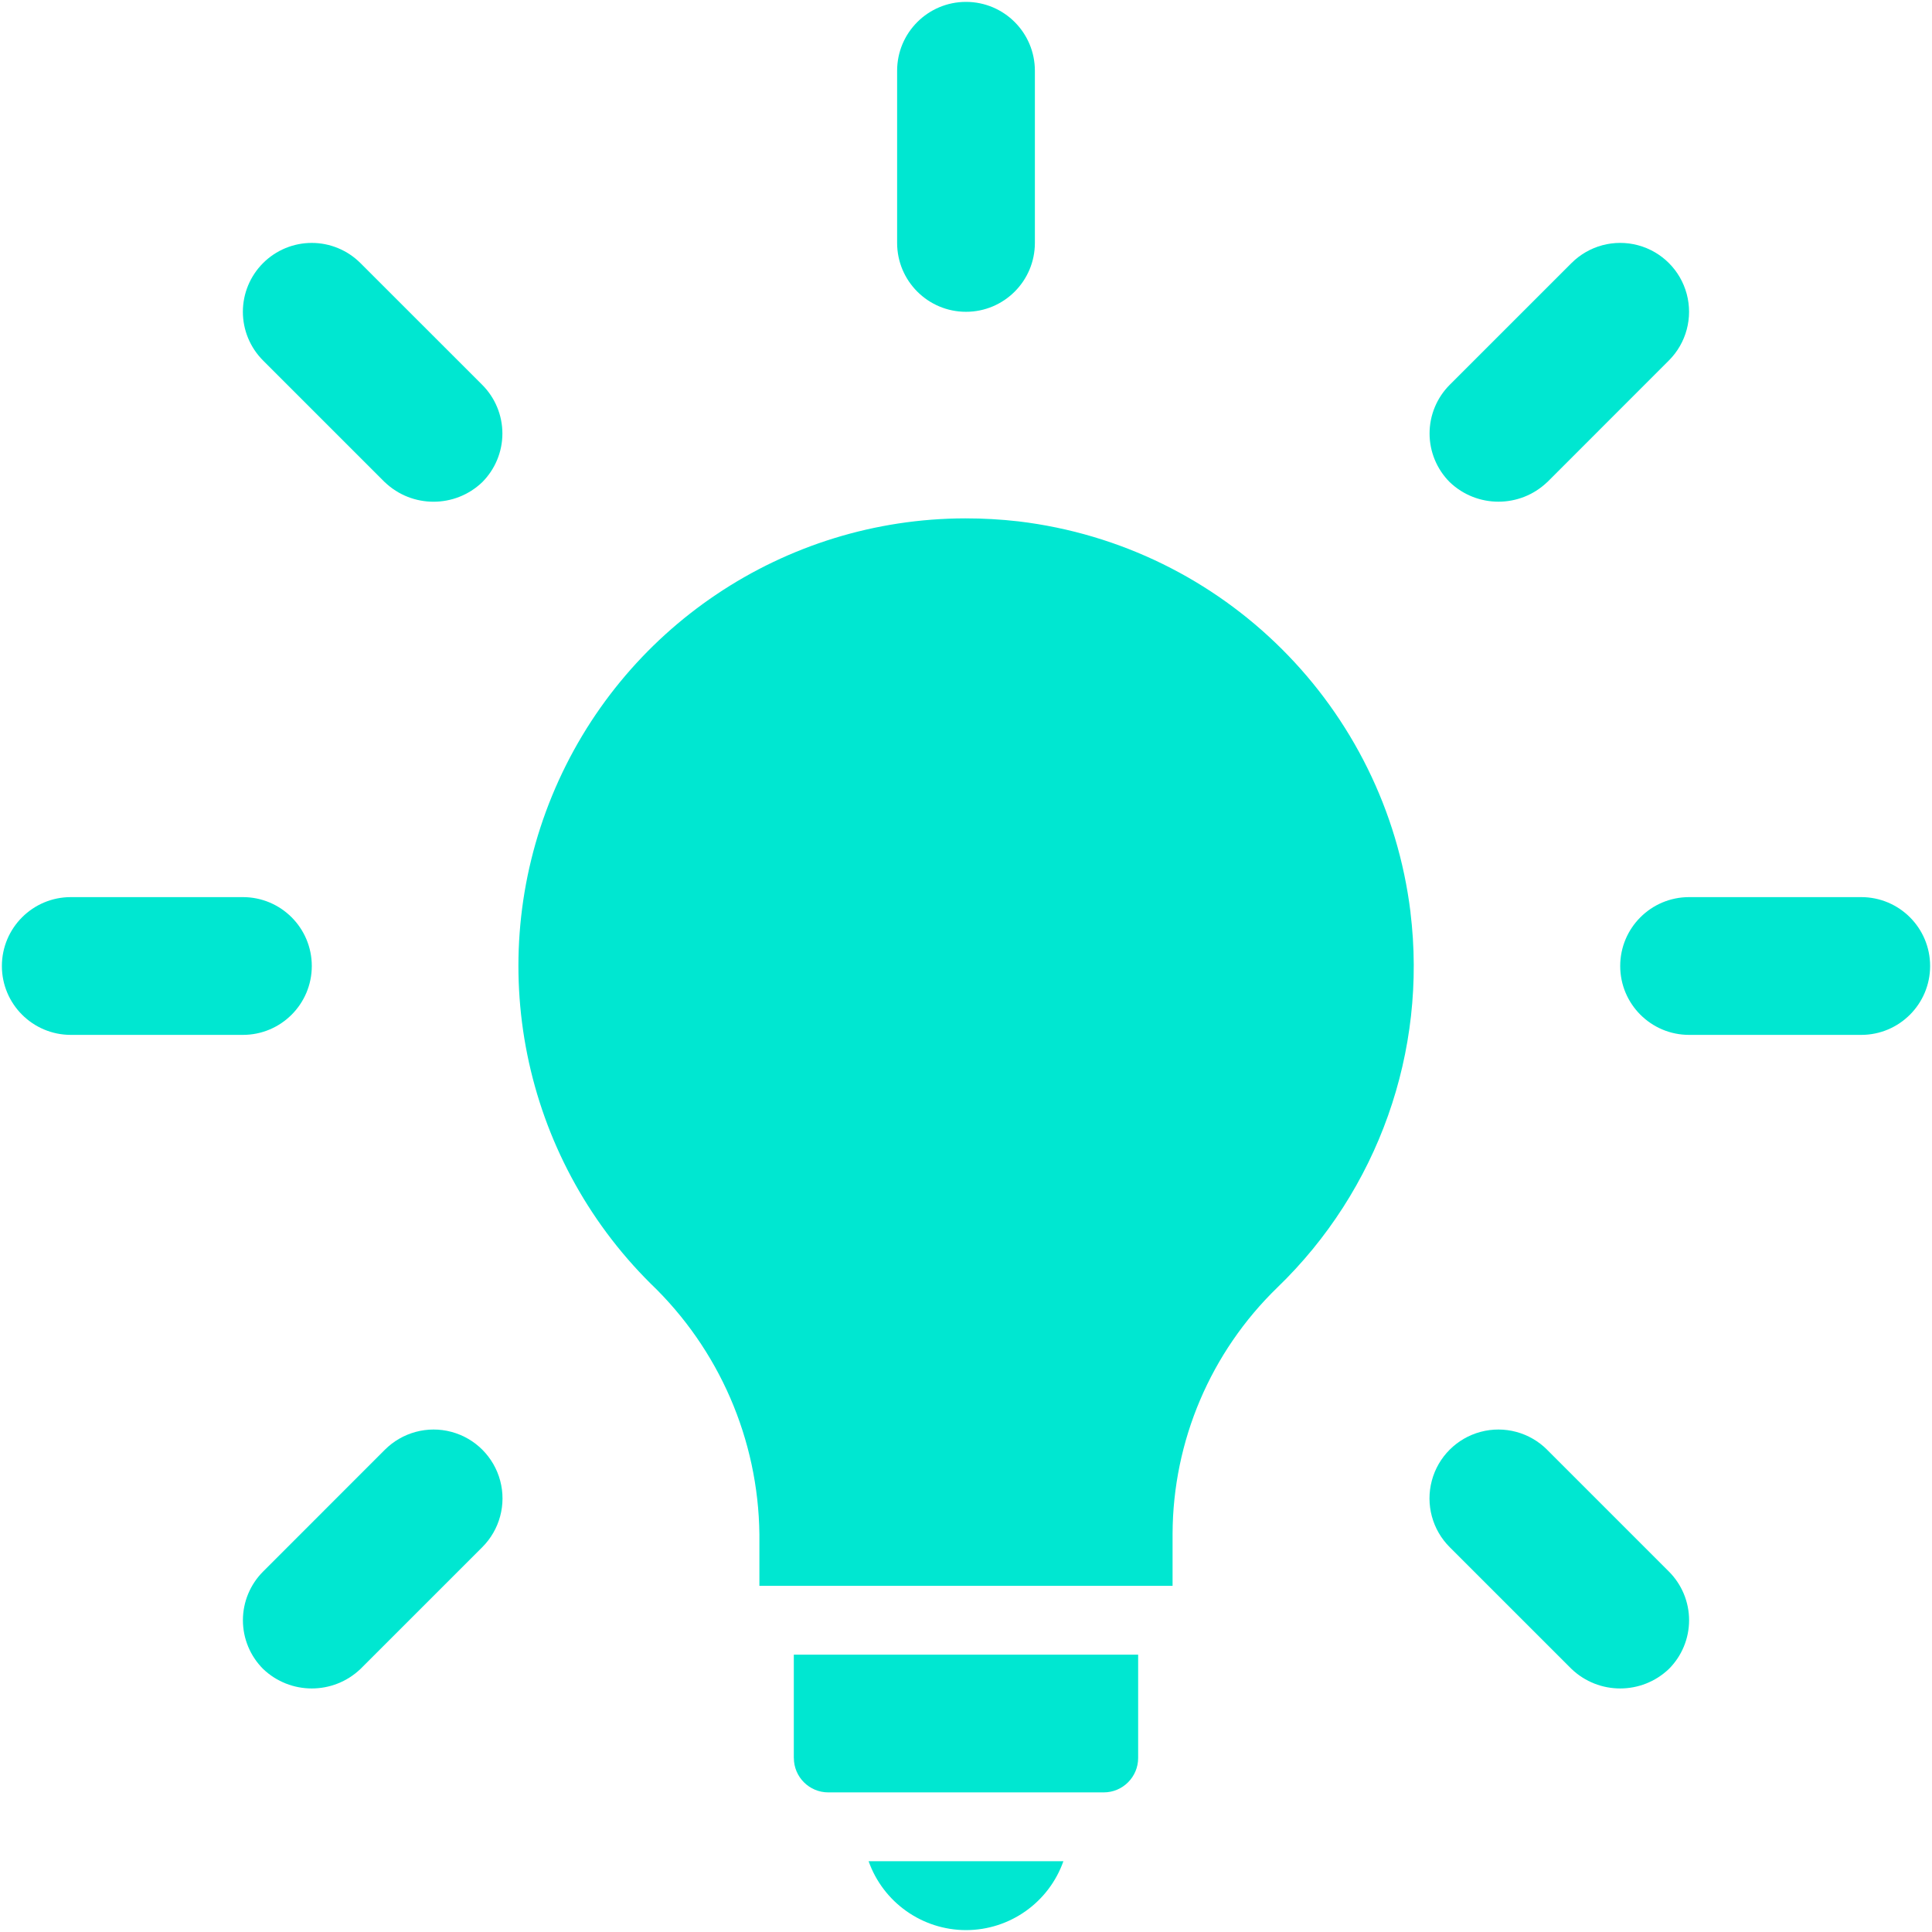 <svg viewBox="0 0 513 513" fill="none" xmlns="http://www.w3.org/2000/svg">
    <path d="M374.53 242.25C367.86 187.82 324.9 144.97 270.45 138.44C265.76 137.9 261.05 137.64 256.33 137.64C208.21 137.71 164.89 166.79 146.59 211.3C128.29 255.81 138.63 306.95 172.78 340.85C190.94 358.24 201.34 382.21 201.64 407.35V421.08H311.35V407.28C311.43 382.61 321.47 359.02 339.18 341.86C365.93 316.05 379.02 279.17 374.52 242.27L374.53 242.25Z" fill="#00e7d1"/>
    <path d="M256.5 512.5C268.12 512.49 278.48 505.17 282.36 494.21H230.64C234.53 505.16 244.88 512.48 256.5 512.5Z" fill="#00e7d1"/>
    <path d="M210.79 466.79C210.79 471.84 214.89 475.93 219.93 475.93H293.07C298.12 475.93 302.21 471.83 302.21 466.79V439.36H210.78V466.79H210.79Z" fill="#00e7d1"/>
    <path d="M256.5 82.79C266.6 82.79 274.79 74.6 274.79 64.5V18.79C274.79 8.69 266.6 0.5 256.5 0.5C246.4 0.5 238.21 8.69 238.21 18.79V64.5C238.21 74.6 246.4 82.79 256.5 82.79Z" fill="#00e7d1"/>
    <path d="M102.18 128.04C109.42 134.95 120.81 134.95 128.04 128.04C131.47 124.61 133.4 119.96 133.4 115.11C133.4 110.26 131.47 105.61 128.04 102.18L95.71 69.86C92.28 66.43 87.63 64.5 82.78 64.5C77.93 64.5 73.28 66.43 69.85 69.86C66.42 73.29 64.49 77.94 64.49 82.79C64.49 87.64 66.42 92.29 69.85 95.72L102.17 128.04H102.18Z" fill="#00e7d1"/>
    <path d="M82.79 256.5C82.79 246.4 74.6 238.21 64.5 238.21H18.79C8.7 238.21 0.51 246.4 0.5 256.5C0.5 266.6 8.69 274.78 18.79 274.79H64.5C74.6 274.79 82.79 266.6 82.79 256.5Z" fill="#00e7d1"/>
    <path d="M119.86 380.2C113.54 378.51 106.8 380.33 102.18 384.96L69.86 417.29C66.43 420.72 64.5 425.37 64.5 430.22C64.5 435.07 66.43 439.72 69.86 443.15C77.09 450.06 88.48 450.06 95.72 443.15L128.05 410.83C132.68 406.21 134.5 399.47 132.81 393.15C131.12 386.83 126.18 381.89 119.86 380.2Z" fill="#00e7d1"/>
    <path d="M410.82 384.96C406.2 380.33 399.46 378.51 393.14 380.2C386.82 381.89 381.88 386.82 380.19 393.15C378.5 399.48 380.32 406.21 384.95 410.83L417.28 443.15C424.51 450.06 435.9 450.06 443.14 443.15C446.57 439.72 448.5 435.07 448.5 430.22C448.5 425.37 446.57 420.72 443.14 417.29L410.82 384.97V384.96Z" fill="#00e7d1"/>
    <path d="M494.21 238.21H448.5C438.4 238.21 430.21 246.4 430.21 256.5C430.21 266.6 438.4 274.79 448.5 274.79H494.21C504.31 274.79 512.5 266.6 512.5 256.5C512.5 246.4 504.31 238.21 494.21 238.21Z" fill="#00e7d1"/>
    <path d="M410.82 128.04L443.14 95.71C447.76 91.09 449.56 84.36 447.87 78.05C446.18 71.74 441.25 66.81 434.94 65.12C428.63 63.43 421.9 65.23 417.28 69.85L384.95 102.17C381.52 105.6 379.59 110.25 379.59 115.1C379.59 119.95 381.52 124.6 384.95 128.03C392.19 134.94 403.58 134.94 410.81 128.03L410.82 128.04Z" fill="#00e7d1"/>
</svg>
